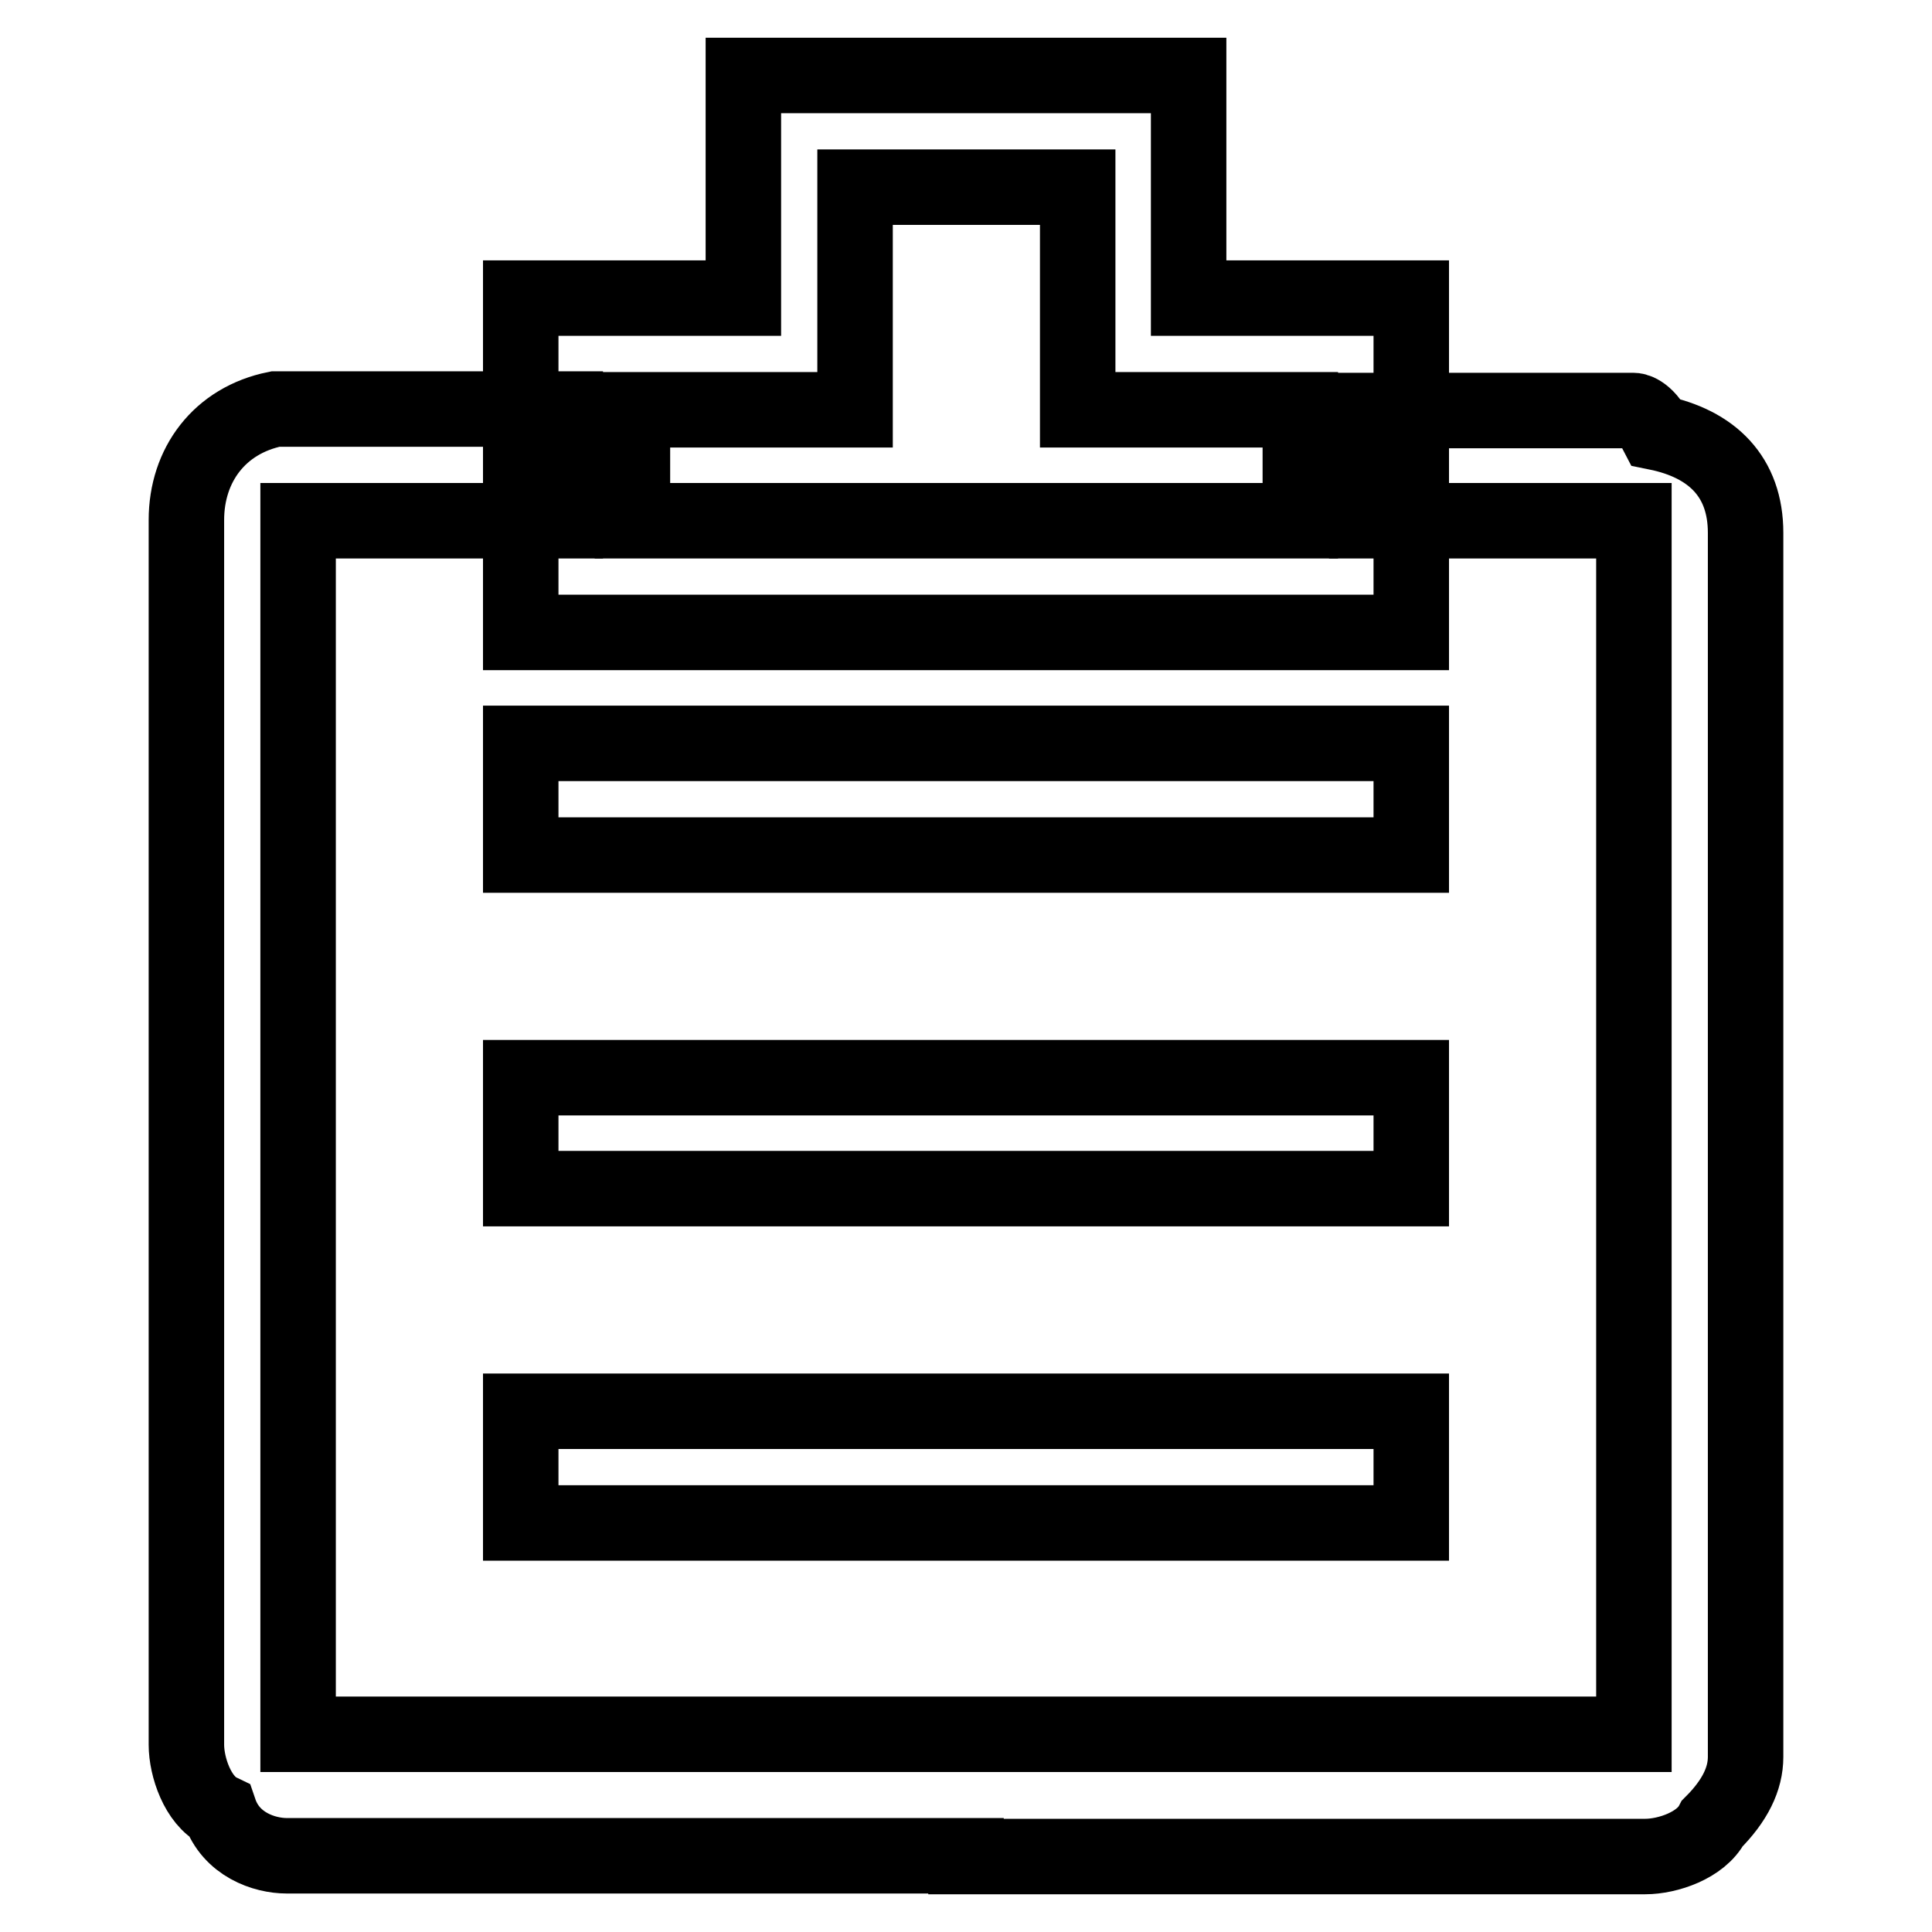 <?xml version="1.0" encoding="utf-8"?>
<!-- Svg Vector Icons : http://www.onlinewebfonts.com/icon -->
<!DOCTYPE svg PUBLIC "-//W3C//DTD SVG 1.1//EN" "http://www.w3.org/Graphics/SVG/1.1/DTD/svg11.dtd">
<svg version="1.1" xmlns="http://www.w3.org/2000/svg" xmlns:xlink="http://www.w3.org/1999/xlink" x="0px" y="0px" viewBox="0 0 256 256" enable-background="new 0 0 256 256" xml:space="preserve">
<g> <path stroke-width="10" fill-opacity="0" stroke="#000000"  d="M69,69V54.3 M187,54.3V69 M128,246h90c3,0,7.4-1.5,8.9-4.4c3-3,4.4-5.9,4.4-8.8v-4.4v-4.4v-38.3v-79.6V88.2 v-8.8v-4.4v-4.4c0-7.4-4.4-11.8-11.8-13.3c-1.5-2.9-3-2.9-3-2.9h-33.9h-1.5V69h35.4v160.8h-177v-1.5V218v-19.2V159V79.3v-5.9v-3V69 h35.4v-1.5V66v-2.9v-7.4v-1.5h-1.5H39.5h-3c-7.4,1.5-11.8,7.4-11.8,14.7v162.3c0,2.9,1.5,7.4,4.4,8.8c1.5,4.4,5.9,5.9,8.9,5.9H128z "/> <path stroke-width="10" fill-opacity="0" stroke="#000000"  d="M69,142.8h118v14.7H69V142.8z M69,98.5h118v14.8H69V98.5z M69,187h118v14.8H69V187z M157.5,39.5V10h-59 v29.5H69v44.3h118V39.5H157.5z M172.3,69H83.8V54.3h29.5V24.8h29.5v29.5h29.5V69z"/></g>
</svg>